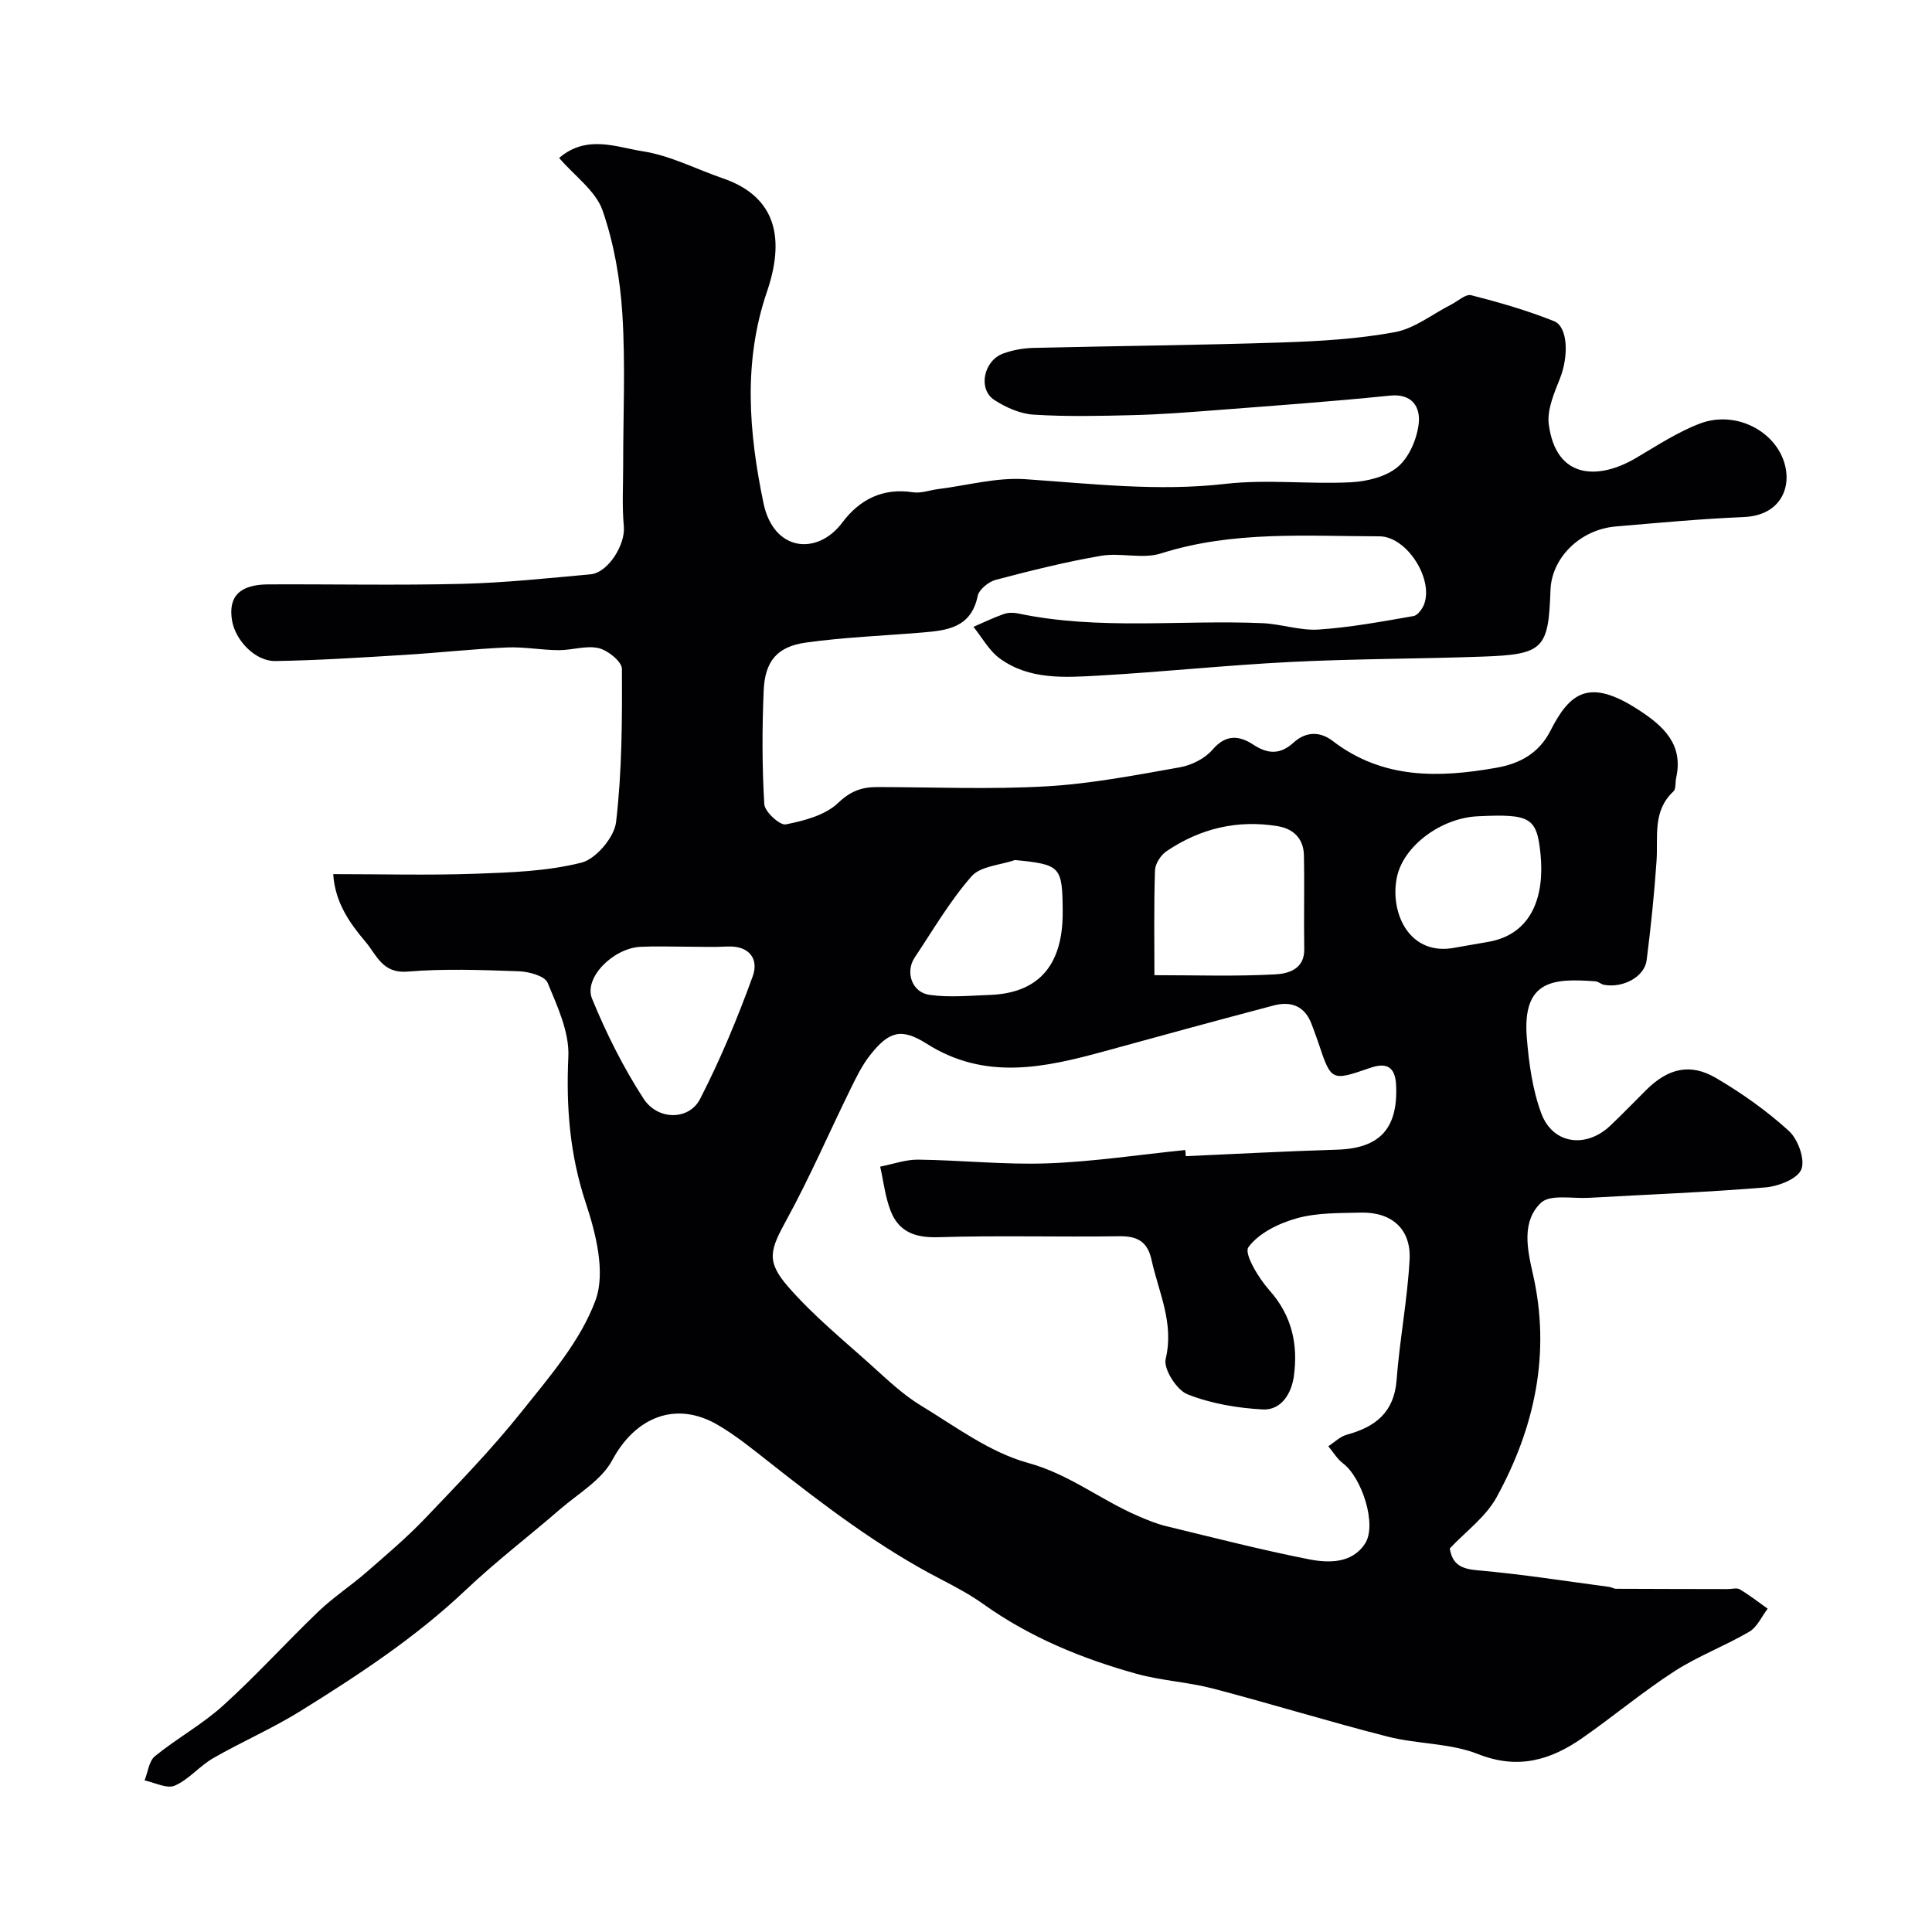 <svg enable-background="new 0 0 400 400" viewBox="0 0 400 400" xmlns="http://www.w3.org/2000/svg"><path d="m115.76 32.7c5.74-4.9 11.85-2.22 17.36-1.37 5.67.88 11.02 3.7 16.54 5.59 11.39 3.91 12.75 12.88 9.13 23.48-4.97 14.53-3.75 29.19-.72 43.76 2.1 10.12 11.2 10.87 16.31 4.04 3.57-4.77 8.36-7.24 14.63-6.28 1.69.26 3.52-.45 5.29-.67 5.99-.75 12.04-2.44 17.95-2.04 13.82.94 27.51 2.57 41.45.97 8.55-.98 17.33.1 25.97-.33 3.37-.17 7.34-1.14 9.78-3.23 2.35-2.01 3.95-5.83 4.29-9.02.33-3.18-1.24-6.18-5.98-5.69-12.11 1.24-24.26 2.1-36.39 3.04-5.59.43-11.2.86-16.8 1-6.86.17-13.74.33-20.57-.1-2.78-.17-5.73-1.49-8.12-3.03-3.46-2.23-2.26-8.15 1.85-9.64 1.96-.71 4.14-1.1 6.22-1.15 17.1-.41 34.21-.56 51.3-1.12 7.87-.26 15.82-.72 23.54-2.14 4.08-.75 7.76-3.73 11.62-5.69 1.4-.71 3.03-2.25 4.18-1.96 5.8 1.48 11.6 3.15 17.15 5.37 2.92 1.17 3.03 7.27 1.27 11.77-1.2 3.07-2.75 6.55-2.35 9.61 1.5 11.41 10.29 11.51 17.99 6.99 4.33-2.54 8.6-5.37 13.25-7.15 7.02-2.68 14.77 1.07 17.21 7.2 2.25 5.67-.36 11.81-7.99 12.13-8.88.38-17.74 1.2-26.59 1.96-7.39.63-13.3 6.49-13.52 13.2-.41 12.14-1.45 13.29-13.94 13.74-13.26.48-26.55.44-39.8 1.11-13.31.66-26.58 2.08-39.88 2.83-7 .39-14.29.9-20.39-3.55-2.23-1.62-3.66-4.33-5.46-6.55 2.09-.9 4.14-1.9 6.28-2.65.9-.32 2.02-.32 2.97-.12 16.76 3.52 33.73 1.28 50.59 2.01 3.9.17 7.81 1.58 11.64 1.32 6.58-.44 13.11-1.66 19.63-2.79.87-.15 1.85-1.5 2.22-2.5 1.92-5.29-3.66-14-9.28-14.01-15.14-.02-30.36-1.19-45.22 3.54-3.79 1.21-8.35-.2-12.4.49-7.34 1.26-14.6 3.08-21.81 4.98-1.48.39-3.46 1.99-3.74 3.34-1.36 6.6-6.34 7.14-11.53 7.57-8.02.67-16.09.97-24.04 2.08-5.97.83-8.49 3.87-8.74 9.97-.33 7.82-.34 15.68.13 23.48.09 1.57 3.22 4.44 4.45 4.19 3.81-.75 8.17-1.9 10.83-4.44 2.61-2.5 4.97-3.3 8.17-3.29 11.67.02 23.36.52 34.99-.15 9.25-.53 18.46-2.32 27.61-3.94 2.42-.43 5.17-1.81 6.74-3.64 2.77-3.23 5.53-2.97 8.45-1.05 3.05 2 5.59 2.08 8.36-.44 2.49-2.26 5.4-2.38 8.1-.31 10.31 7.92 21.93 7.65 33.85 5.54 4.87-.86 8.83-2.99 11.21-7.67 4.07-8.01 8.09-10.95 18.34-4.26 5.08 3.32 9.23 7.09 7.69 14.02-.21.95 0 2.28-.57 2.81-4.37 4.07-3.15 9.35-3.49 14.37-.47 6.87-1.18 13.73-2.05 20.57-.43 3.42-4.85 5.81-8.8 5.1-.63-.11-1.19-.69-1.81-.73-8.42-.6-15.19-.48-14.2 11.67.43 5.3 1.17 10.77 3.01 15.7 2.37 6.36 9.23 7.27 14.25 2.54 2.54-2.4 4.96-4.93 7.45-7.4 4.55-4.51 9.12-5.64 14.52-2.46 5.32 3.13 10.46 6.77 15.02 10.92 1.89 1.72 3.41 5.89 2.59 7.96-.78 1.97-4.74 3.52-7.43 3.74-12.17 1.01-24.39 1.47-36.6 2.16-3.39.19-8.02-.78-9.9 1.04-4.01 3.87-2.84 9.52-1.65 14.72 3.74 16.41.39 31.83-7.53 46.25-2.24 4.08-6.41 7.1-9.68 10.58.55 3.37 2.44 4.24 5.79 4.53 9.1.79 18.15 2.23 27.22 3.43.48.06.94.38 1.41.39 7.72.04 15.43.04 23.15.06.83 0 1.85-.31 2.47.05 2.01 1.2 3.86 2.65 5.78 4.01-1.25 1.63-2.17 3.81-3.81 4.77-5.04 2.95-10.62 5.04-15.51 8.2-6.57 4.25-12.61 9.32-19.04 13.8-6.59 4.59-13.34 6.61-21.62 3.33-5.78-2.29-12.52-2.04-18.65-3.6-12.13-3.09-24.1-6.79-36.21-9.96-5.2-1.36-10.68-1.63-15.85-3.06-11.28-3.14-22.03-7.54-31.67-14.41-2.78-1.98-5.82-3.61-8.86-5.18-12.84-6.65-24.26-15.36-35.56-24.27-3.46-2.72-6.91-5.54-10.7-7.73-8.68-5.01-17.01-1.46-21.72 7.33-2.22 4.16-7.07 6.95-10.85 10.22-6.46 5.59-13.28 10.8-19.48 16.67-10.39 9.85-22.24 17.63-34.3 25.12-5.79 3.59-12.11 6.33-18.03 9.73-2.81 1.62-5.02 4.41-7.94 5.68-1.62.7-4.13-.65-6.25-1.08.69-1.71.9-4 2.15-5.02 4.55-3.7 9.81-6.58 14.14-10.51 6.84-6.19 13.05-13.07 19.71-19.45 3.07-2.94 6.67-5.29 9.89-8.09 4.16-3.62 8.4-7.21 12.2-11.19 6.84-7.17 13.77-14.31 19.94-22.04 5.78-7.24 12.21-14.65 15.33-23.1 2.12-5.75.1-13.79-2.01-20.16-3.32-10.02-4.09-19.87-3.61-30.29.23-5.06-2.26-10.42-4.3-15.31-.59-1.41-3.88-2.3-5.97-2.37-7.68-.27-15.42-.57-23.05.07-5.17.43-6.39-3.46-8.64-6.13-3.31-3.91-6.34-8.15-6.72-14.05 10.11 0 19.76.26 29.4-.08 7.38-.26 14.92-.51 21.99-2.3 3.01-.76 6.8-5.24 7.17-8.39 1.23-10.49 1.27-21.14 1.21-31.73-.01-1.51-2.9-3.84-4.81-4.29-2.59-.6-5.52.44-8.31.42-3.58-.02-7.18-.72-10.74-.56-7.07.32-14.11 1.11-21.17 1.54-8.91.54-17.82 1.13-26.74 1.27-4.14.07-8.27-4.3-8.95-8.39-.82-4.97 1.58-7.46 7.54-7.48 13.35-.06 26.71.22 40.06-.11 8.88-.22 17.74-1.17 26.6-1.97 3.71-.34 7.27-6.21 6.92-9.92-.39-4.15-.14-8.36-.14-12.54-.01-10.5.49-21.03-.17-31.49-.46-7.25-1.75-14.66-4.13-21.48-1.43-3.98-5.7-7-8.96-10.78zm129.64 205.4c.04.42.07.85.11 1.27 10.43-.46 20.85-1.03 31.28-1.34 8.87-.26 12.66-4.36 12.26-13.33-.18-3.97-2.08-4.74-5.36-3.61-8.08 2.78-8.07 2.8-10.77-5.3-.41-1.24-.89-2.45-1.34-3.68-1.39-3.82-4.27-4.9-7.91-3.93-11.64 3.07-23.25 6.24-34.85 9.43-12.49 3.43-24.81 6.19-36.98-1.53-5.28-3.35-7.84-2.53-11.73 2.42-1.68 2.14-2.9 4.68-4.11 7.15-4.37 8.91-8.32 18.05-13.07 26.75-3.46 6.33-4.45 8.62.27 14.03 5.23 6.01 11.52 11.11 17.47 16.48 3.16 2.85 6.31 5.85 9.91 8.04 7.22 4.38 14.34 9.76 22.27 11.93 8.51 2.33 15.02 7.65 22.72 10.97 1.93.83 3.9 1.65 5.93 2.14 9.79 2.37 19.55 4.88 29.42 6.83 4.15.82 8.99.92 11.7-3.24 2.52-3.87-.64-13.64-4.56-16.6-1.22-.92-2.04-2.35-3.05-3.55 1.27-.82 2.44-2.01 3.83-2.39 5.91-1.61 9.8-4.6 10.31-11.33.63-8.32 2.24-16.58 2.69-24.91.34-6.36-3.73-9.91-10.14-9.74-4.43.11-9.04 0-13.23 1.18-3.72 1.04-7.89 3.07-10.01 6-.94 1.3 2.12 6.4 4.35 8.89 4.69 5.26 5.97 11.25 5.07 17.8-.48 3.51-2.56 7.08-6.44 6.88-5.27-.28-10.73-1.21-15.6-3.14-2.23-.89-5-5.26-4.5-7.32 1.79-7.45-1.46-13.77-2.93-20.52-.82-3.75-2.91-4.94-6.68-4.88-12.49.19-25-.19-37.49.2-4.77.15-8.15-1.11-9.84-5.44-1.13-2.9-1.47-6.1-2.17-9.17 2.63-.51 5.26-1.48 7.88-1.45 8.93.11 17.88 1.09 26.79.77 9.53-.35 19.01-1.8 28.5-2.76zm-6.39-36.2c8.67 0 16.88.28 25.05-.17 2.57-.14 6.04-1.01 5.97-5.22-.11-6.49.07-12.98-.07-19.47-.08-3.38-2.13-5.45-5.43-5.99-8.35-1.38-16.06.48-23.02 5.19-1.18.8-2.34 2.59-2.38 3.96-.25 7.44-.12 14.9-.12 21.7zm-96.93-5.9c-3.16 0-6.32-.13-9.47.03-5.64.27-11.81 6.41-10.03 10.74 2.93 7.16 6.45 14.19 10.65 20.68 2.96 4.57 9.43 4.53 11.72.07 4.2-8.18 7.75-16.73 10.89-25.38 1.31-3.62-.73-6.4-5.28-6.17-2.83.15-5.66.03-8.48.03zm158.37.34c2.56-.45 5.12-.9 7.69-1.34 9.12-1.58 11.66-9.59 10.81-18.14-.76-7.66-2.1-8.37-13-7.86-7.6.36-15.39 6.13-16.74 12.63-1.46 7.07 2.28 15.91 11.24 14.71zm-90.31-18.28c-3.07 1.07-7.14 1.25-9 3.38-4.48 5.11-7.96 11.11-11.76 16.8-2 2.99-.6 7.21 3.04 7.73 4.09.59 8.34.17 12.52.02 9.42-.35 15.13-5.42 15.08-17.17-.06-9.46-.38-9.82-9.88-10.76z" fill="#010103"/></svg>